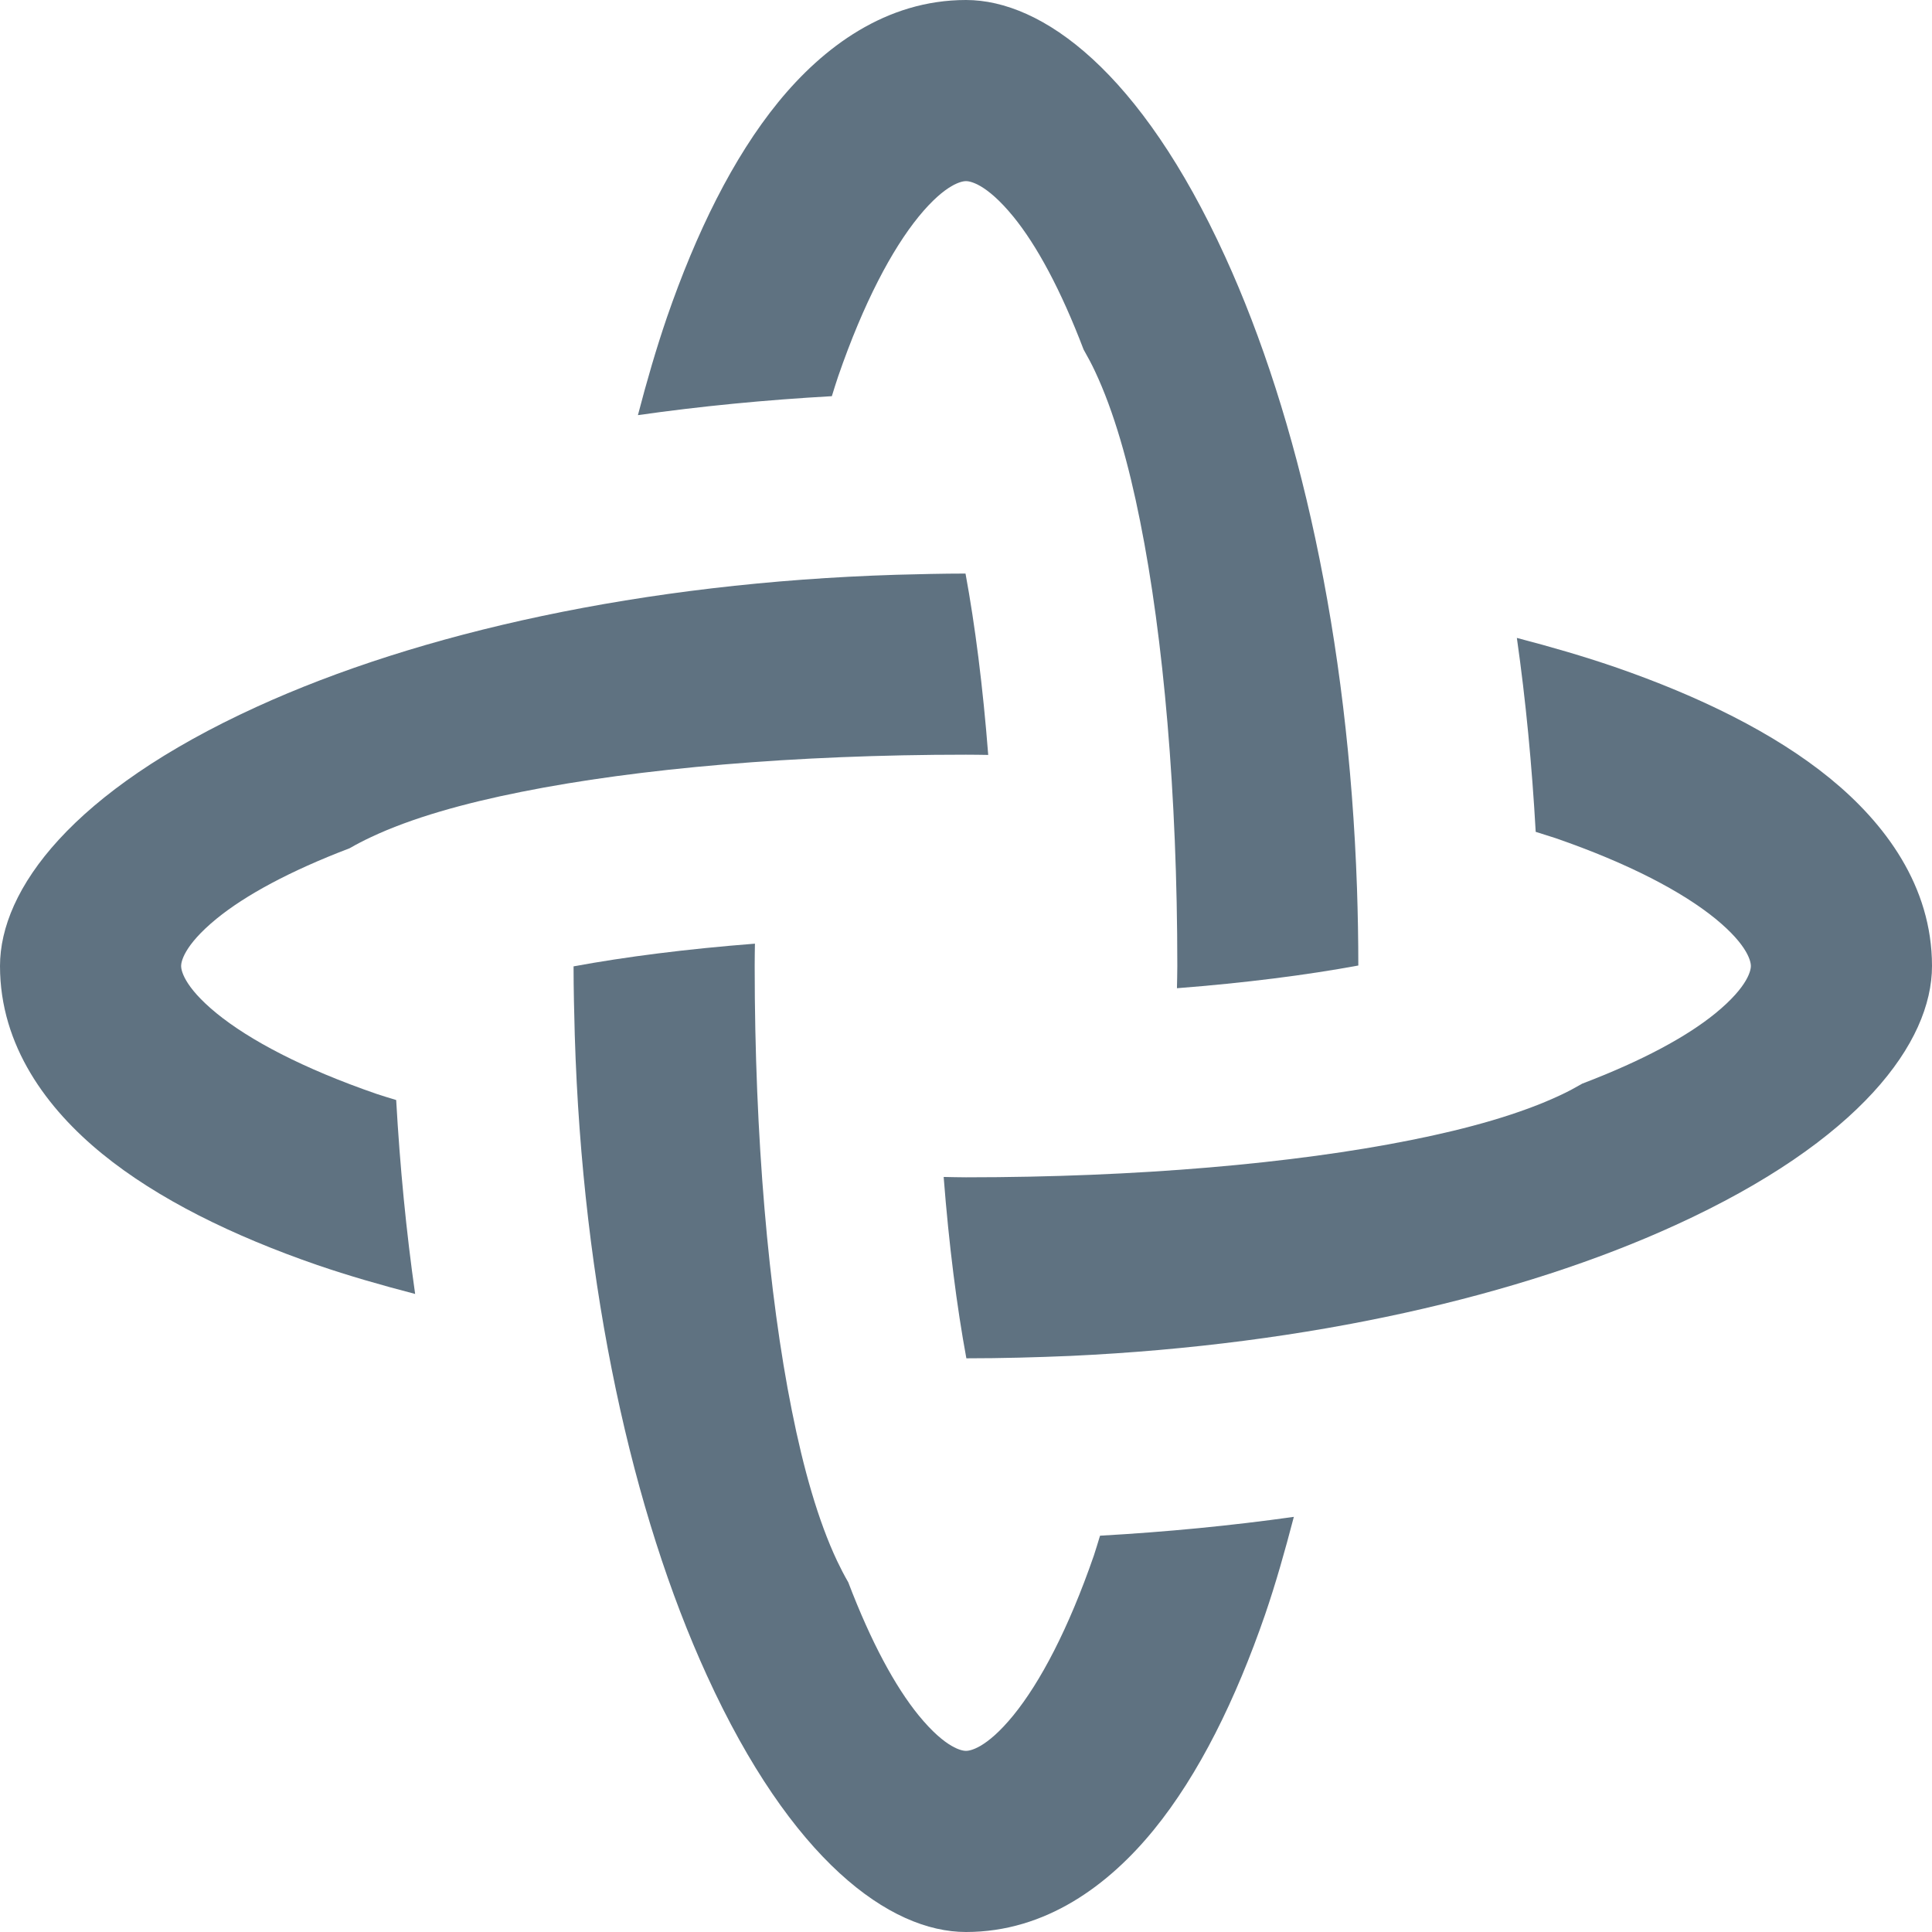 <svg width="16" height="16" viewBox="0 0 16 16" fill="none" xmlns="http://www.w3.org/2000/svg">
<path d="M6.25 8C6.25 9.415 6.364 10.716 6.558 11.683C6.653 12.16 6.775 12.594 6.933 12.928C6.96 12.985 6.991 13.045 7.025 13.104C7.214 13.6 7.414 13.968 7.608 14.206C7.836 14.485 7.972 14.5 8 14.5C8.028 14.5 8.164 14.485 8.392 14.206C8.614 13.933 8.848 13.492 9.059 12.882C9.077 12.828 9.093 12.773 9.11 12.718C9.66 12.687 10.196 12.635 10.715 12.562C10.641 12.846 10.564 13.117 10.477 13.371C10.235 14.072 9.93 14.694 9.555 15.154C9.184 15.609 8.663 16 8 16C7.368 16 6.553 15.406 5.854 13.875C5.239 12.531 4.824 10.673 4.76 8.573C4.755 8.385 4.75 8.195 4.75 8.003C5.178 7.924 5.686 7.859 6.252 7.815C6.251 7.877 6.25 7.938 6.25 8Z" fill="#5F7281"/>
<path d="M12.562 5.283C12.846 5.357 13.117 5.436 13.371 5.523C14.072 5.765 14.694 6.07 15.154 6.445C15.609 6.816 16 7.337 16 8C16 8.632 15.406 9.447 13.875 10.146C12.594 10.732 10.846 11.137 8.867 11.229C8.583 11.241 8.295 11.249 8.003 11.249C7.924 10.822 7.859 10.313 7.815 9.747C7.877 9.748 7.938 9.75 8 9.75C9.415 9.75 10.716 9.636 11.683 9.442C12.16 9.347 12.594 9.225 12.928 9.067C12.986 9.04 13.045 9.008 13.104 8.974C13.6 8.785 13.968 8.586 14.206 8.392C14.485 8.164 14.5 8.028 14.5 8C14.5 7.972 14.485 7.836 14.206 7.608C13.933 7.386 13.492 7.152 12.882 6.941C12.828 6.923 12.773 6.907 12.718 6.889C12.687 6.339 12.636 5.802 12.562 5.283Z" fill="#5F7281"/>
<path d="M7.996 4.75C8.075 5.178 8.14 5.686 8.184 6.252C8.123 6.251 8.061 6.25 8 6.25C6.585 6.25 5.284 6.364 4.317 6.558C3.84 6.653 3.406 6.775 3.072 6.933C3.014 6.96 2.954 6.991 2.895 7.025C2.399 7.214 2.032 7.414 1.794 7.608C1.515 7.836 1.5 7.972 1.5 8C1.5 8.028 1.515 8.164 1.794 8.392C2.067 8.614 2.507 8.848 3.118 9.059C3.171 9.077 3.226 9.093 3.281 9.11C3.312 9.66 3.364 10.197 3.438 10.716C3.154 10.642 2.883 10.564 2.629 10.477C1.928 10.235 1.306 9.93 0.846 9.555C0.391 9.184 2.33127e-07 8.663 0 8C4.81473e-08 7.368 0.594 6.553 2.125 5.854C3.468 5.24 5.324 4.825 7.422 4.76C7.612 4.755 7.803 4.75 7.996 4.75Z" fill="#5F7281"/>
<path d="M8 0C8.632 5.52408e-08 9.447 0.594 10.146 2.125C10.754 3.454 11.167 5.285 11.238 7.355C11.245 7.567 11.249 7.781 11.249 7.996C10.821 8.075 10.313 8.14 9.747 8.184C9.748 8.123 9.75 8.061 9.75 8C9.75 6.585 9.636 5.284 9.442 4.317C9.347 3.84 9.225 3.406 9.067 3.072C9.04 3.014 9.008 2.955 8.974 2.895C8.785 2.399 8.586 2.032 8.392 1.794C8.164 1.515 8.028 1.5 8 1.5C7.972 1.5 7.836 1.515 7.608 1.794C7.386 2.067 7.152 2.507 6.941 3.118C6.923 3.171 6.906 3.226 6.889 3.281C6.339 3.312 5.802 3.364 5.283 3.438C5.357 3.154 5.436 2.883 5.523 2.629C5.765 1.928 6.07 1.306 6.445 0.846C6.816 0.391 7.337 9.37695e-08 8 0Z" fill="#5F7281"/>
</svg>
